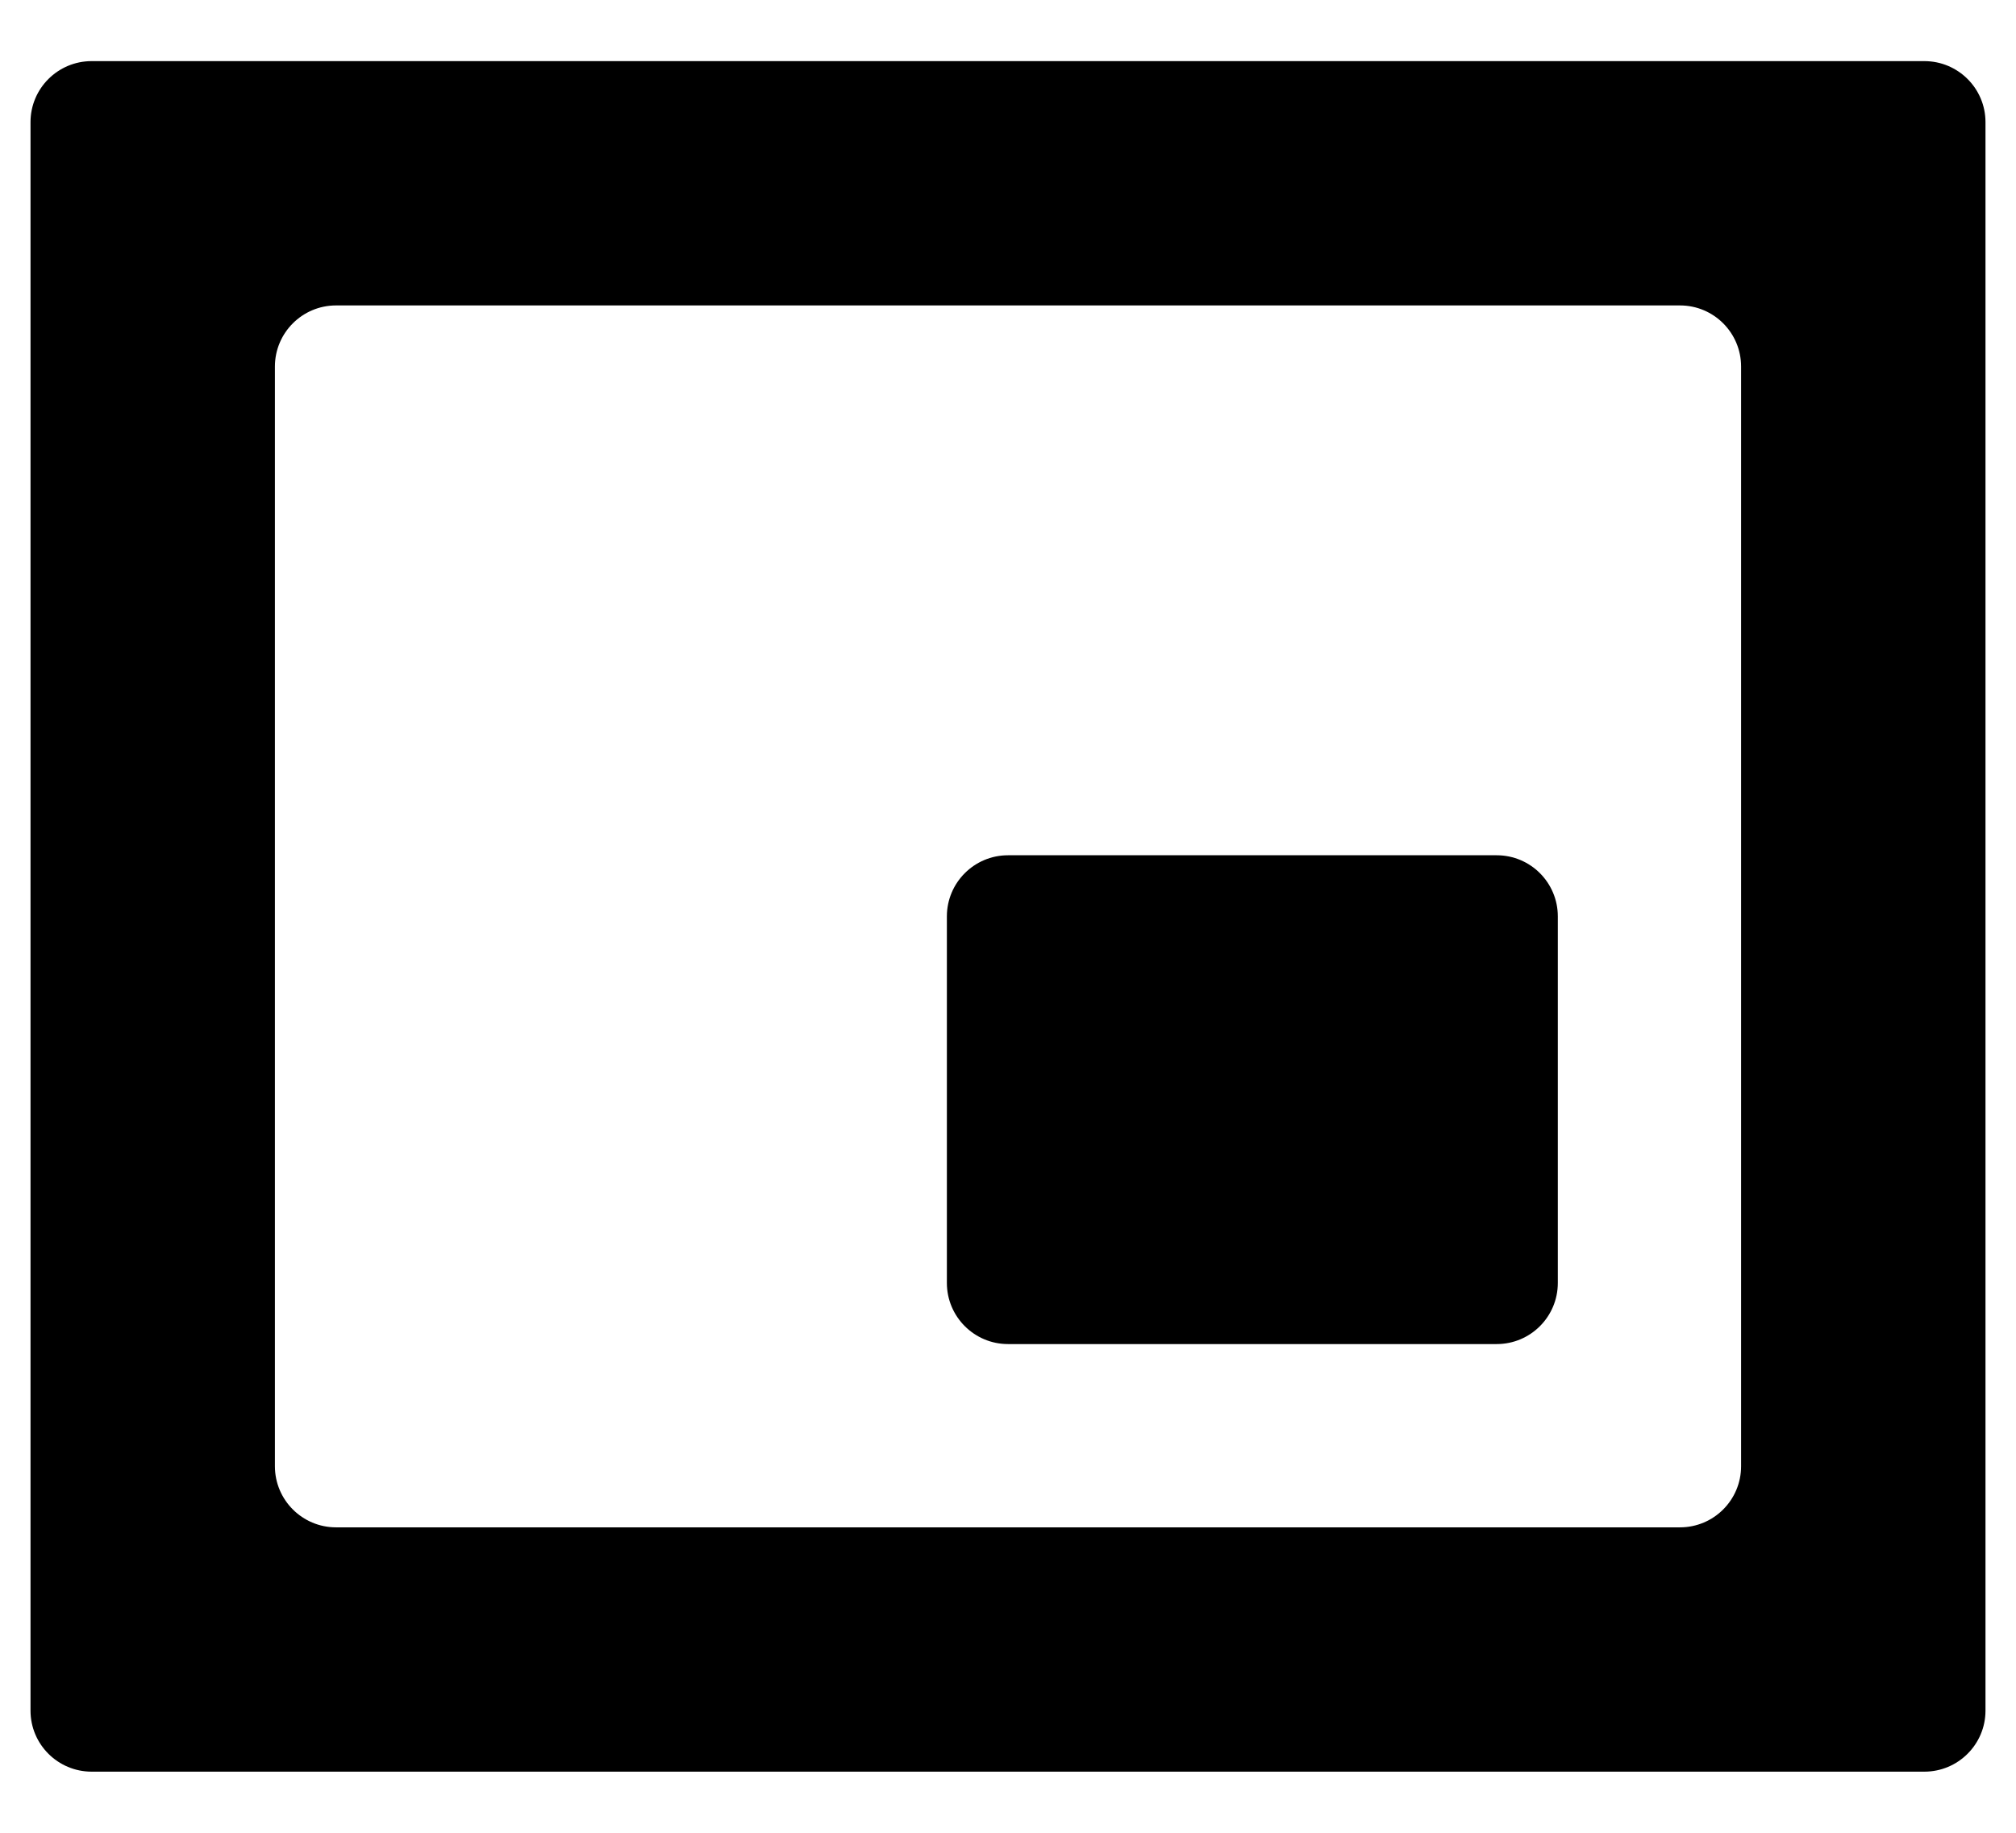 <svg width="22" height="20" viewBox="0 0 22 20" fill="none" xmlns="http://www.w3.org/2000/svg">
<path d="M11 9.333C10.632 9.333 10.333 9.632 10.333 10V14C10.333 14.368 10.632 14.667 11 14.667H16.333C16.702 14.667 17 14.368 17 14V10C17 9.632 16.702 9.333 16.333 9.333H11Z" fill="black"/>
<path fill-rule="evenodd" clip-rule="evenodd" d="M0.333 1.333C0.333 0.965 0.632 0.667 1 0.667H21C21.368 0.667 21.667 0.965 21.667 1.333V18.667C21.667 19.035 21.368 19.333 21 19.333H1C0.632 19.333 0.333 19.035 0.333 18.667V1.333ZM3 4C3 3.632 3.299 3.333 3.667 3.333H18.333C18.702 3.333 19 3.632 19 4V16C19 16.368 18.702 16.667 18.333 16.667H3.667C3.299 16.667 3 16.368 3 16V4Z" fill="black"/>
</svg>
